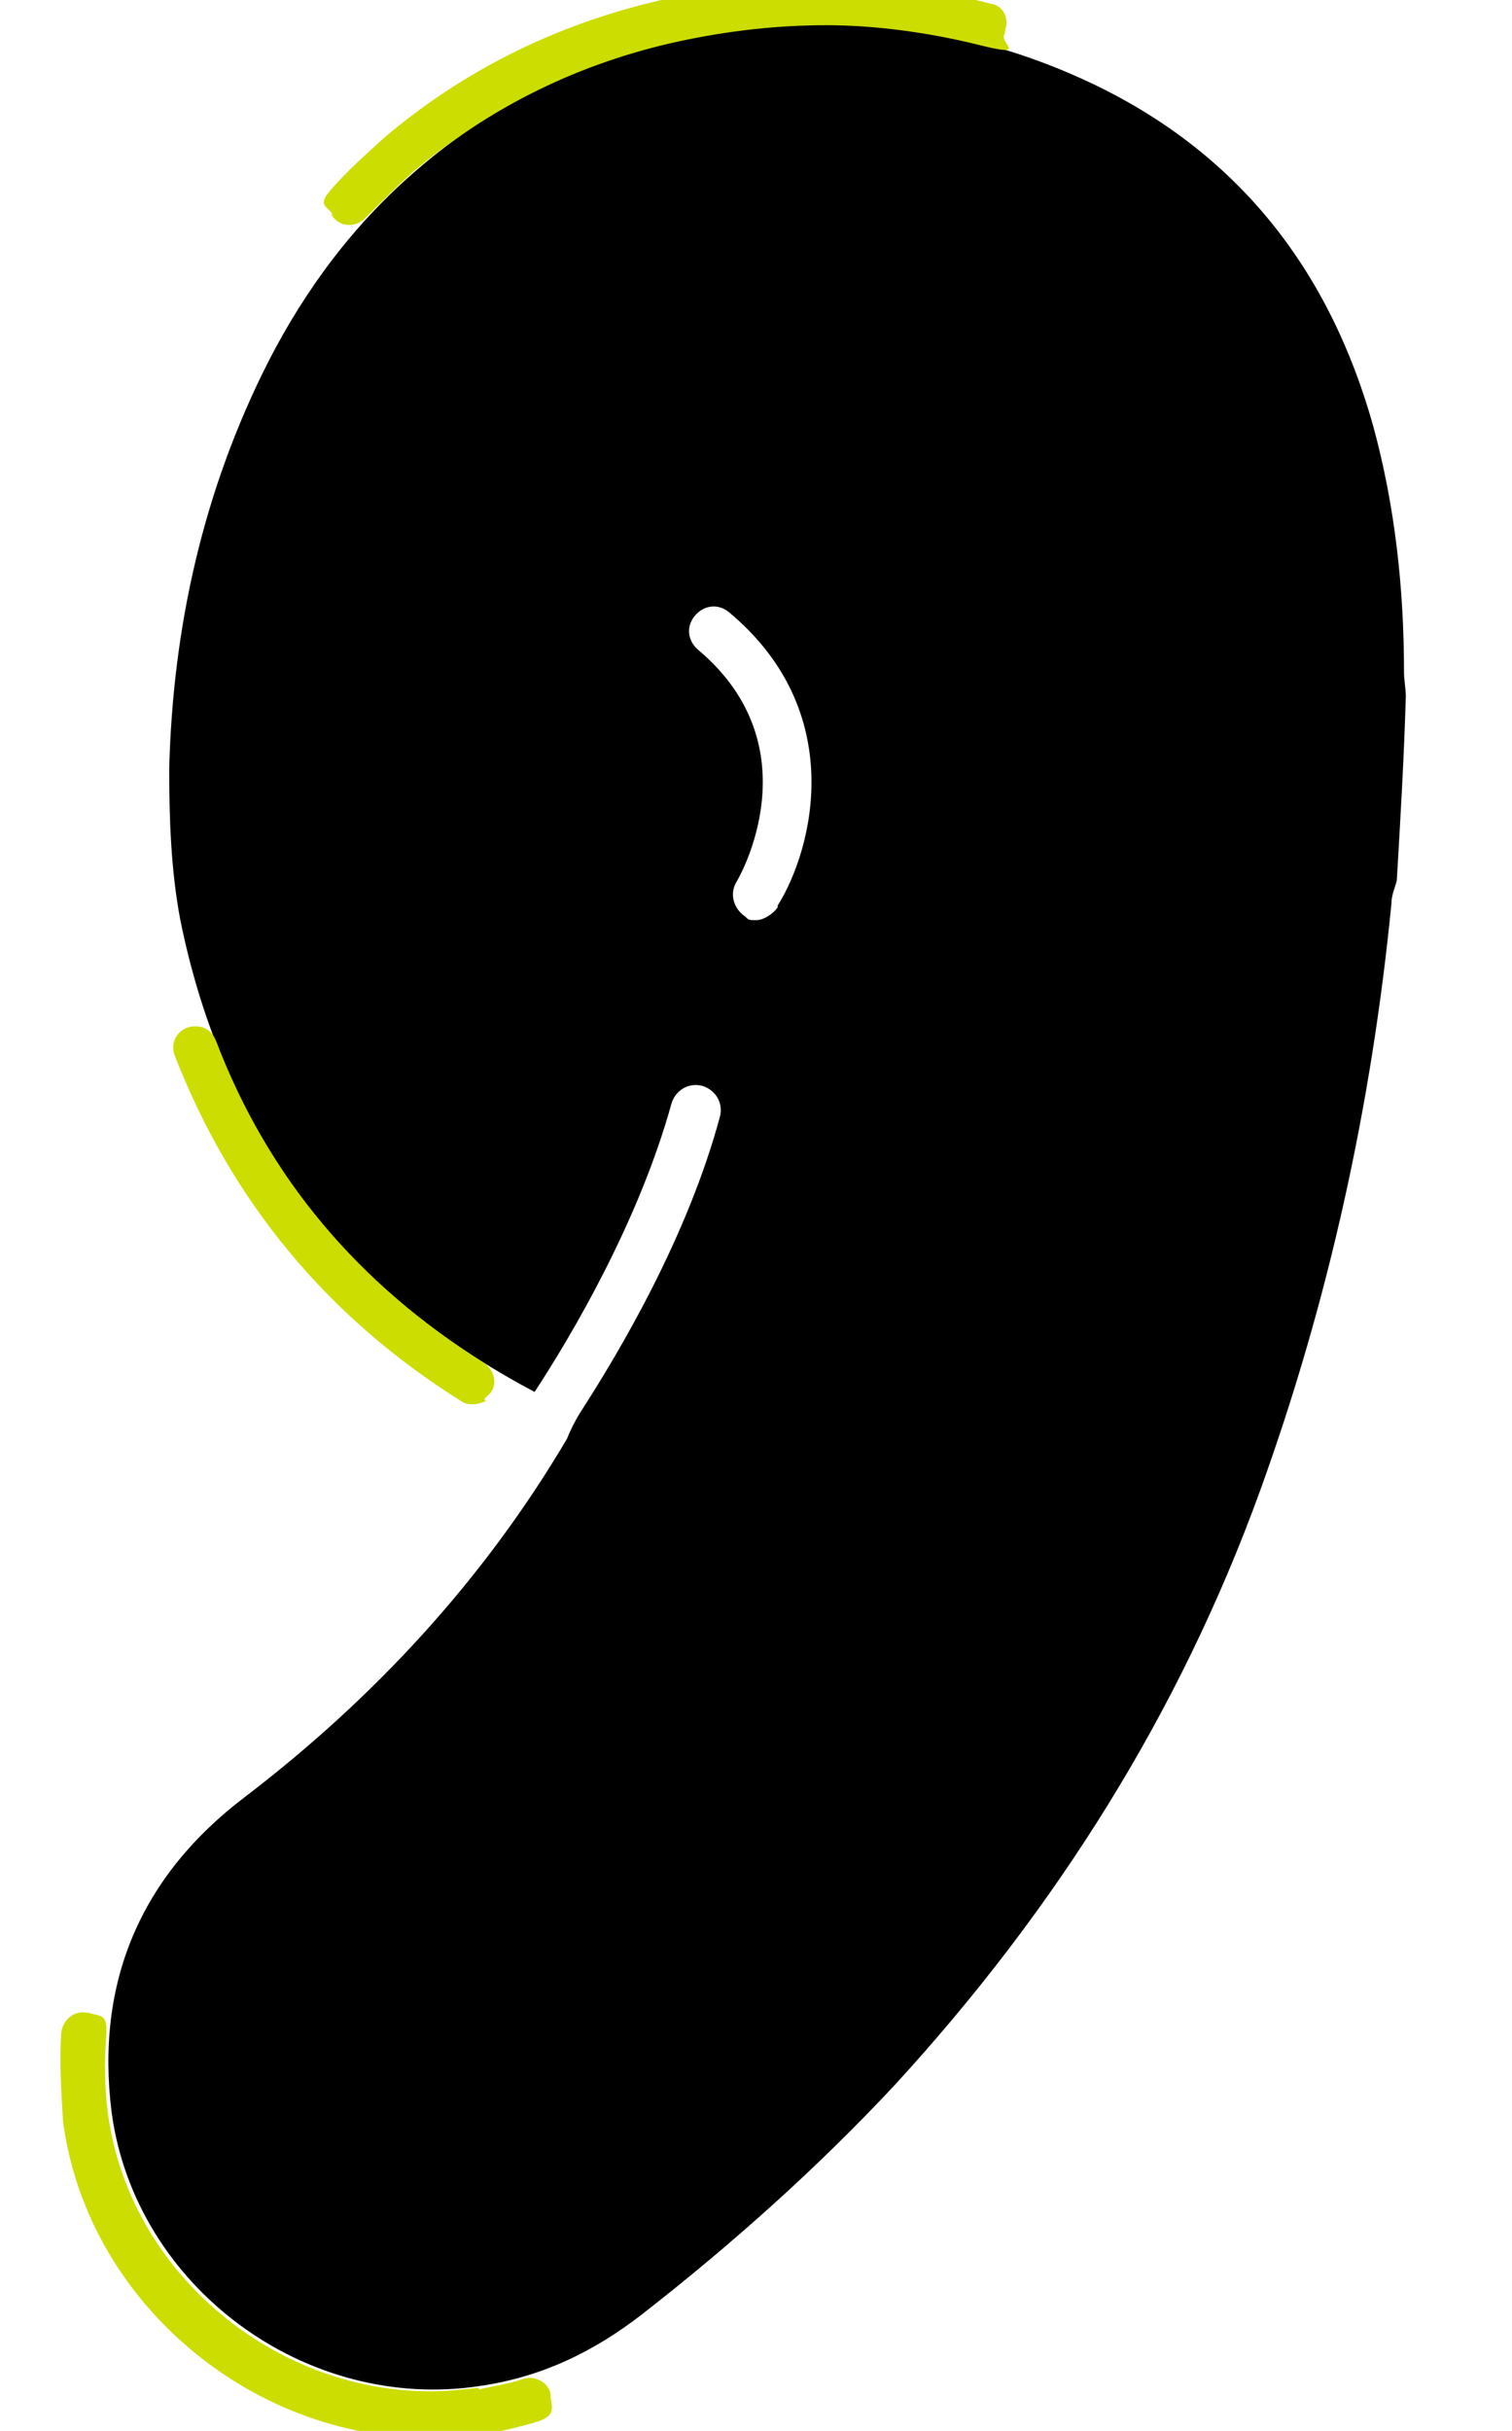 <?xml version="1.0" encoding="UTF-8"?><svg id="Thicker_gap_numbers" xmlns="http://www.w3.org/2000/svg" viewBox="0 0 84 135"><defs><style>.cls-1{fill:#ccdd02;}</style></defs><path d="M78,37.3c0-4.6-.5-9.2-1.7-13.6-2.4-8.6-7.4-15.1-15.5-19-7.3-3.5-15-4.2-22.9-2.5-5.5,1.2-10.4,3.5-14.7,7.2-3.5,3-6.2,6.6-8.3,10.7-3.6,7.1-5.3,14.7-5.5,22.6,0,2.8.1,5.6.6,8.3,2.4,12,9.1,20.7,19.7,26.3,2.1-3.2,5.8-9.5,7.6-16,.2-.7.9-1.2,1.7-1,.7.2,1.2.9,1,1.7-1.8,6.7-5.6,13.1-7.8,16.5,0,0,0,0,0,0-.3.5-.5.9-.7,1.4-4.6,7.8-10.7,14.4-17.9,19.9-5.8,4.4-8.3,10.3-7.4,17.5,1.3,9.7,10.8,16.7,20.5,15.2,3.4-.5,6.3-1.9,9-4,5-3.9,9.7-8.1,14-12.7,8.9-9.7,15.8-20.6,20.3-33,3.8-10.5,6.2-21.4,7.3-32.6,0-.5.2-.9.3-1.3.2-3.4.4-6.8.5-10.2,0-.5-.1-.9-.1-1.4ZM43.2,50.4c-.3.4-.8.7-1.2.7s-.4,0-.6-.2c-.6-.4-.9-1.2-.5-1.9.2-.3,4.3-7.5-2.1-12.9-.6-.5-.7-1.3-.2-1.9.5-.6,1.3-.7,1.9-.2,6.6,5.5,4.7,13.1,2.7,16.3Z"/><path class="cls-1" d="M26.9,77.7c0,0,.1-.1.2-.2.6-.5.4-1.4-.2-1.8-7-4.4-12-10.3-14.9-17.9-.2-.5-.6-.8-1.1-.8h-.1c-.8,0-1.4.8-1.1,1.6,3.1,8,8.4,14.5,15.9,19.2.4.3,1,.2,1.4,0Z"/><path class="cls-1" d="M46-1.1c-2.8,0-5.8.3-8.8,1-6,1.3-11.3,3.9-15.8,7.7-1,.9-2,1.8-2.9,2.8s-.4,1-.1,1.4,0,0,0,.1c.4.7,1.3.8,1.9.2.9-.9,1.8-1.8,2.7-2.6,4.3-3.6,9.2-6,14.7-7.2,2.8-.6,5.5-.9,8.2-.9s5.7.4,8.5,1.1,1.1-.1,1.4-.6,0,0,0-.1c.3-.7,0-1.5-.8-1.6-3-.8-6.1-1.2-9.2-1.2Z"/><path class="cls-1" d="M26.6,132.6c-.9.1-1.8.2-2.7.2-8.7,0-16.7-6.6-17.9-15.4-.2-1.5-.2-3-.1-4.3s-.3-1.1-.9-1.3,0,0-.1,0c-.7-.2-1.4.3-1.5,1.1-.1,1.6,0,3.2.1,4.9,1.3,9.9,10.3,17.6,20.4,17.6s2,0,3-.2c1-.2,1.9-.4,2.9-.7s.9-.7.8-1.3,0,0,0-.1c0-.7-.8-1.2-1.5-1-.8.3-1.7.4-2.5.6Z"/></svg>